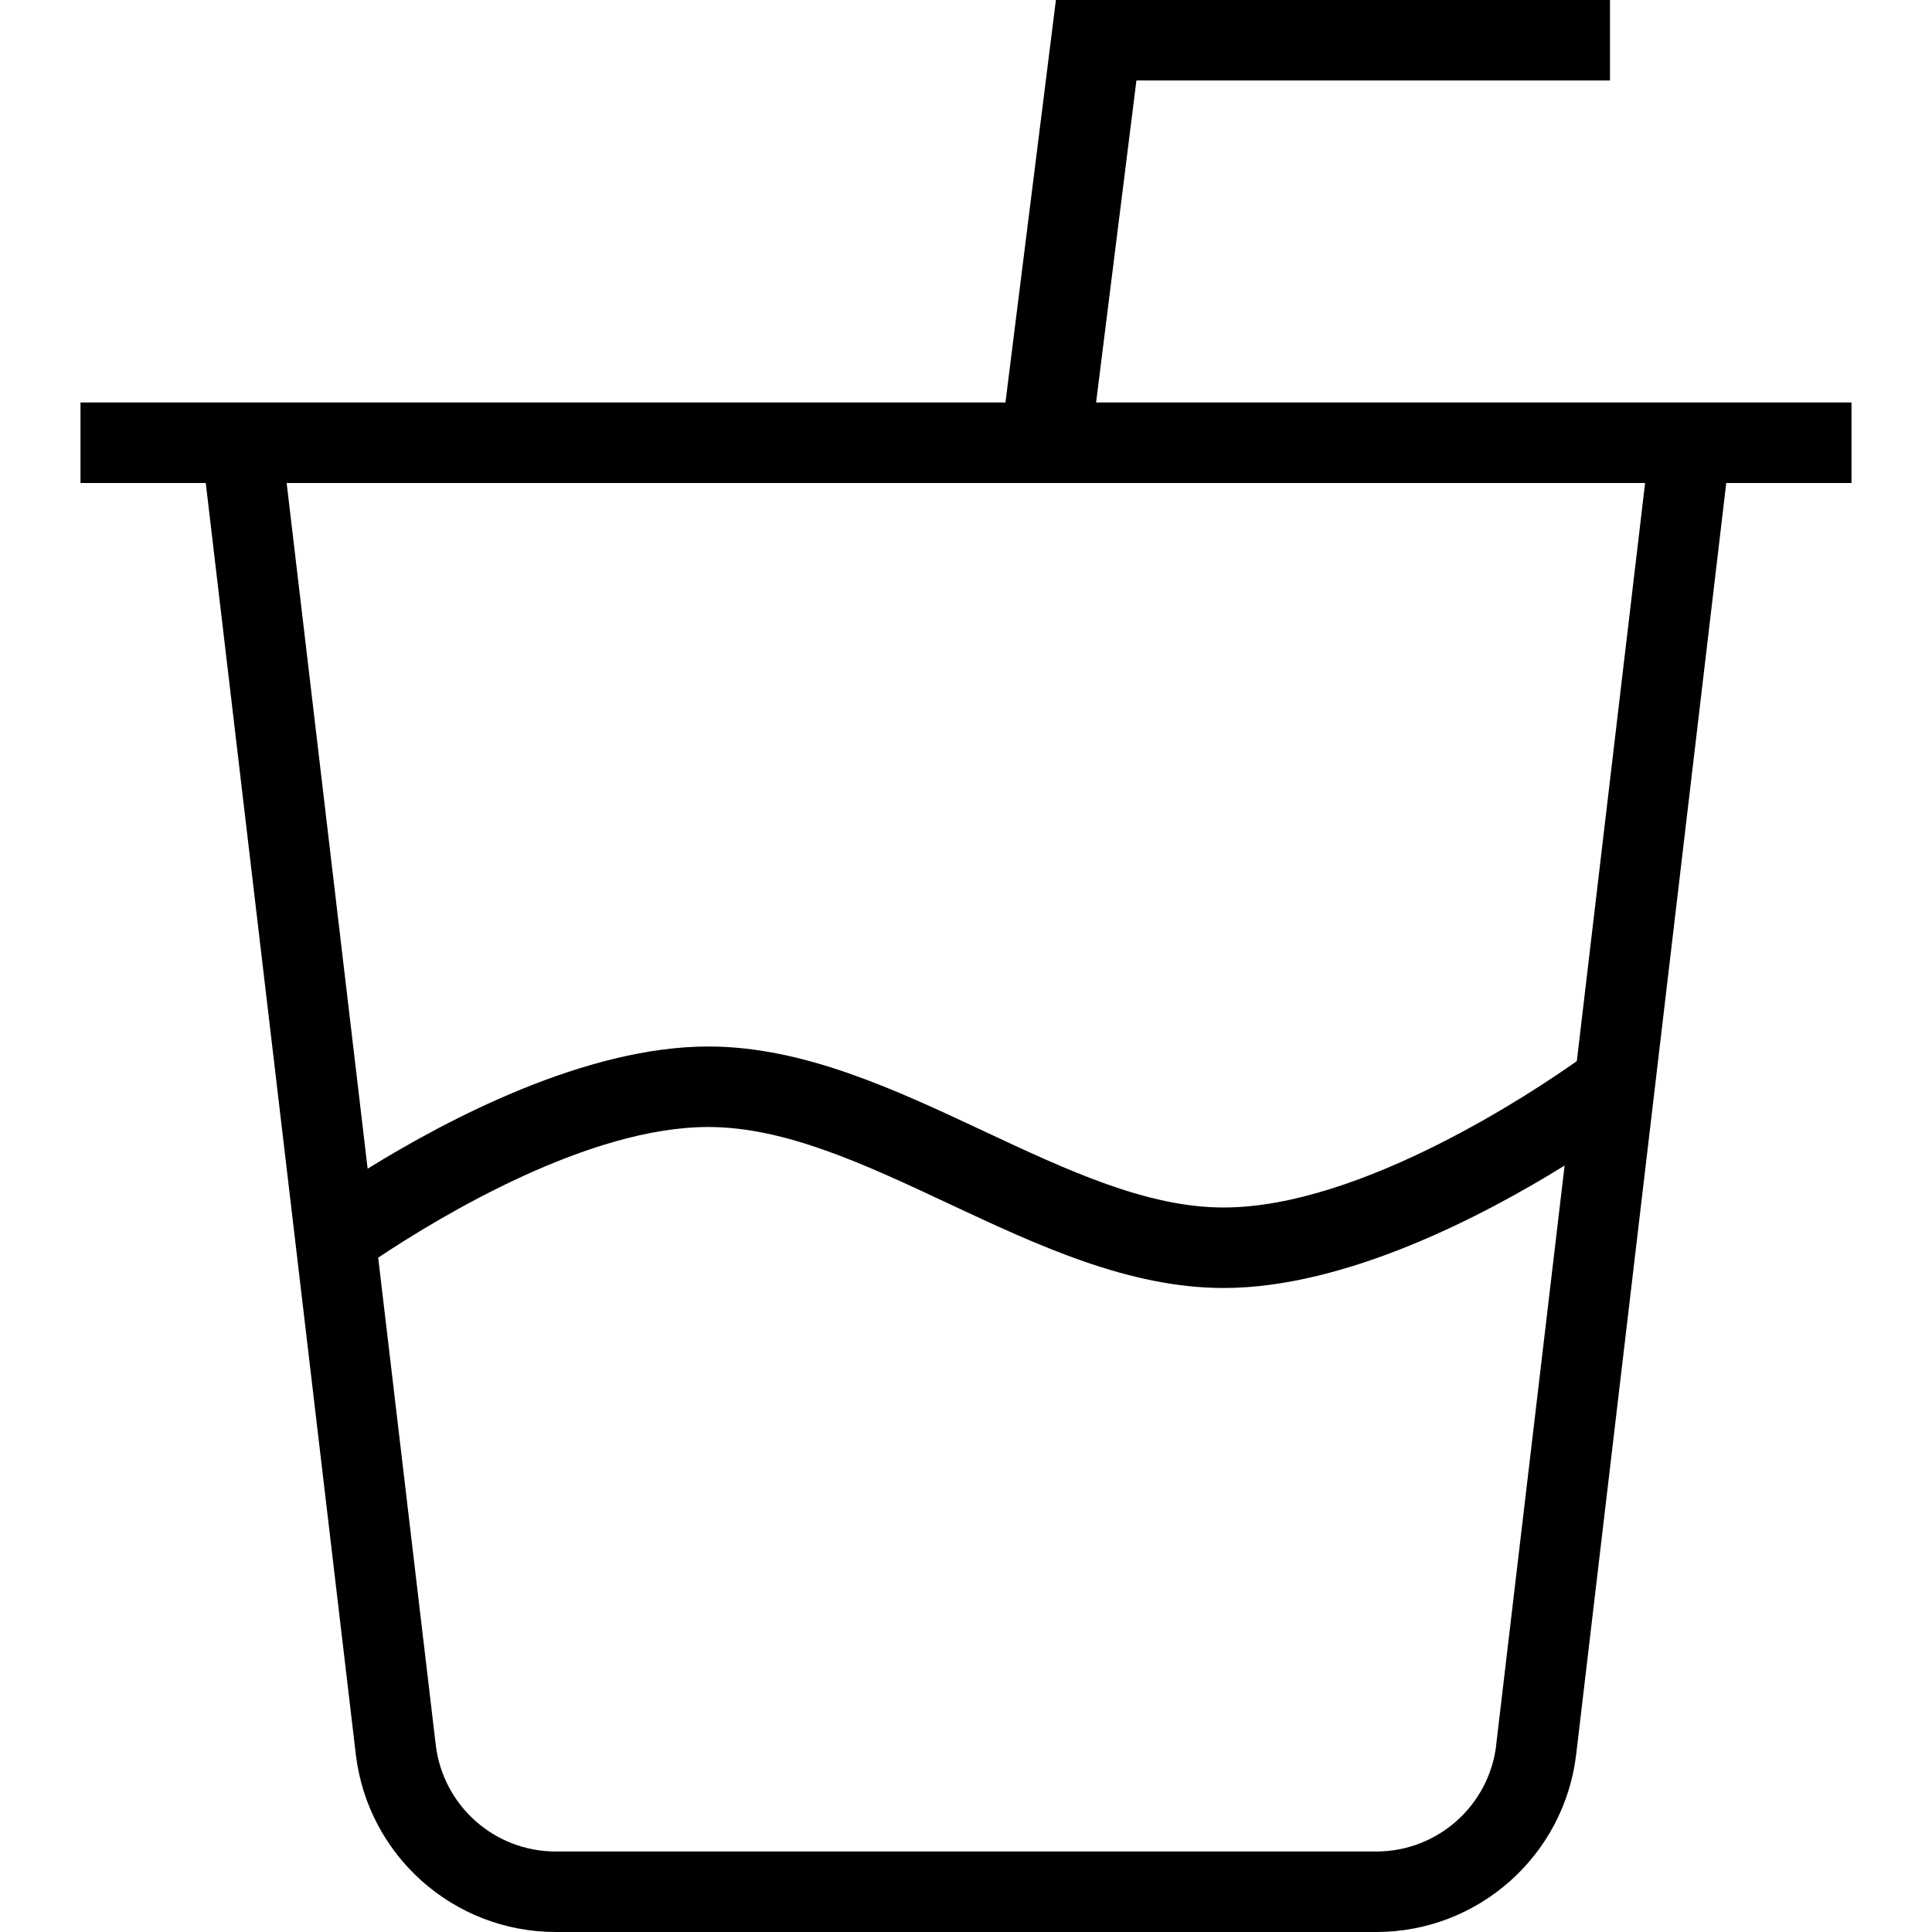 <?xml version="1.0" encoding="UTF-8"?>
<svg xmlns="http://www.w3.org/2000/svg" id="Layer_1" data-name="Layer 1" viewBox="0 0 24 24">
  <path d="m23,5h-9.384l.501-4h5.883V0h-6.883l-.627,5H1v1h1.556l1.864,15.793c.149,1.258,1.216,2.207,2.483,2.207h10.194c1.267,0,2.334-.949,2.483-2.207l1.864-15.793h1.556v-1Zm-4.413,16.676c-.089.755-.73,1.324-1.49,1.324H6.903c-.76,0-1.4-.569-1.49-1.324l-.715-6.053c.791-.526,2.615-1.623,4.101-1.623.955,0,1.943.463,2.988.953,1.099.515,2.234,1.047,3.413,1.047,1.52,0,3.232-.899,4.236-1.521l-.85,7.197Zm1.003-8.496c-.504.357-2.674,1.82-4.39,1.82-.955,0-1.943-.463-2.988-.953-1.099-.515-2.234-1.047-3.413-1.047-1.518,0-3.227.896-4.232,1.518l-1.006-8.518h16.875l-.848,7.18Z"></path>
</svg>
